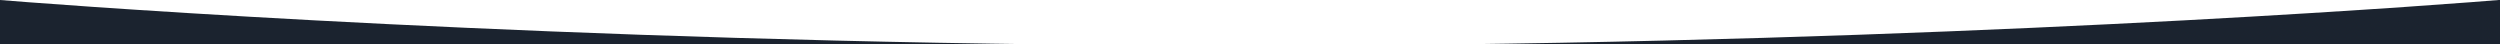 <?xml version="1.0" encoding="utf-8"?>
<!-- Generator: Adobe Illustrator 26.0.3, SVG Export Plug-In . SVG Version: 6.00 Build 0)  -->
<svg version="1.1" id="Capa_1" xmlns="http://www.w3.org/2000/svg" xmlns:xlink="http://www.w3.org/1999/xlink" x="0px" y="0px"
	 viewBox="0 0 1024.5 18.2" style="enable-background:new 0 0 1024.5 18.2;" xml:space="preserve">
<style type="text/css">
	.st0{fill:#1B232F;}
</style>
<g>
	<path class="st0" d="M595.6,18.2h428.9V0h-0.5v0C1013.4,0.9,833.2,15.3,595.6,18.2z"/>
	<path class="st0" d="M428.4,18.2C190.8,15.3,10.6,0.9,0,0v18.2H428.4z"/>
</g>
</svg>
